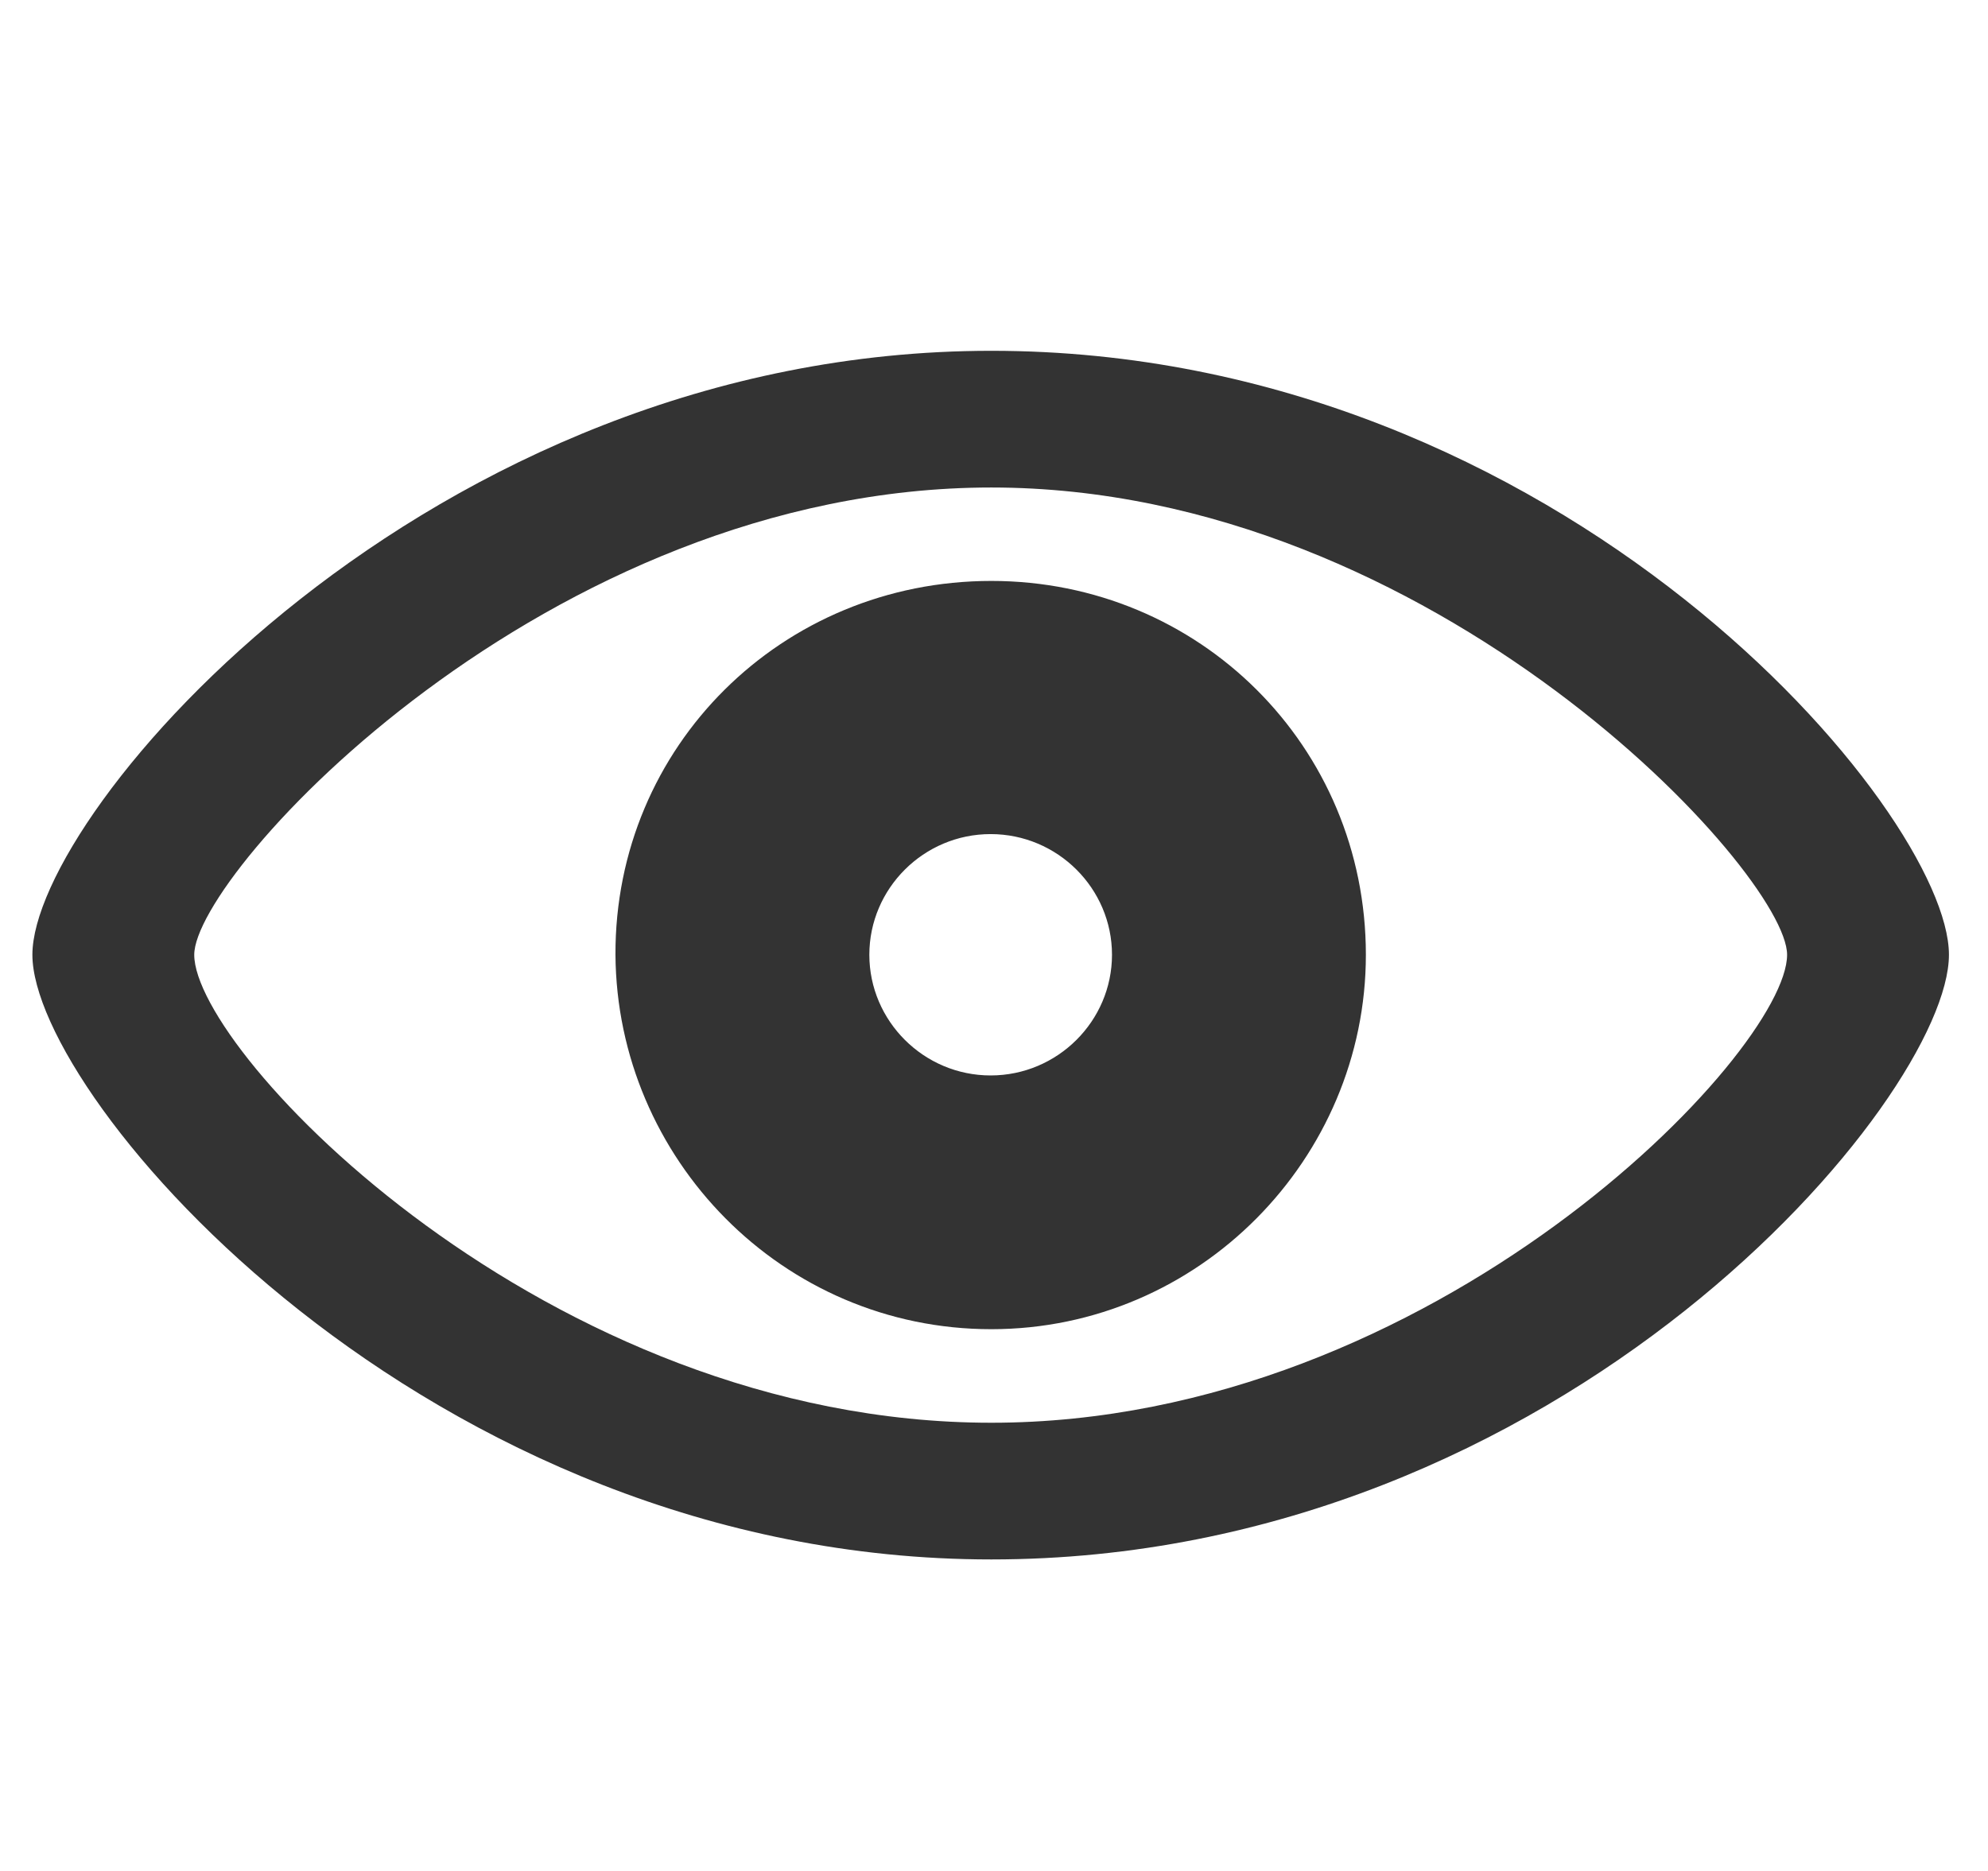 <?xml version="1.0" encoding="UTF-8"?> <svg xmlns="http://www.w3.org/2000/svg" width="17" height="16" viewBox="0 0 17 16" fill="none"> <path d="M8.477 13.336C13.374 13.336 16.666 9.387 16.666 8.165C16.666 6.942 13.362 3 8.477 3C3.652 3 0.277 6.942 0.277 8.165C0.277 9.387 3.641 13.336 8.477 13.336ZM8.477 12.167C4.672 12.167 1.661 9 1.661 8.165C1.661 7.467 4.672 4.169 8.477 4.169C12.264 4.169 15.282 7.467 15.282 8.165C15.282 9 12.264 12.167 8.477 12.167ZM8.477 11.367C10.255 11.367 11.68 9.906 11.68 8.165C11.68 6.382 10.255 4.968 8.477 4.968C6.688 4.968 5.257 6.382 5.263 8.165C5.275 9.906 6.688 11.367 8.477 11.367ZM8.471 9.197C7.899 9.197 7.434 8.731 7.434 8.165C7.434 7.598 7.899 7.133 8.471 7.133C9.044 7.133 9.509 7.598 9.509 8.165C9.509 8.731 9.044 9.197 8.471 9.197Z" fill="#333333"></path> </svg> 